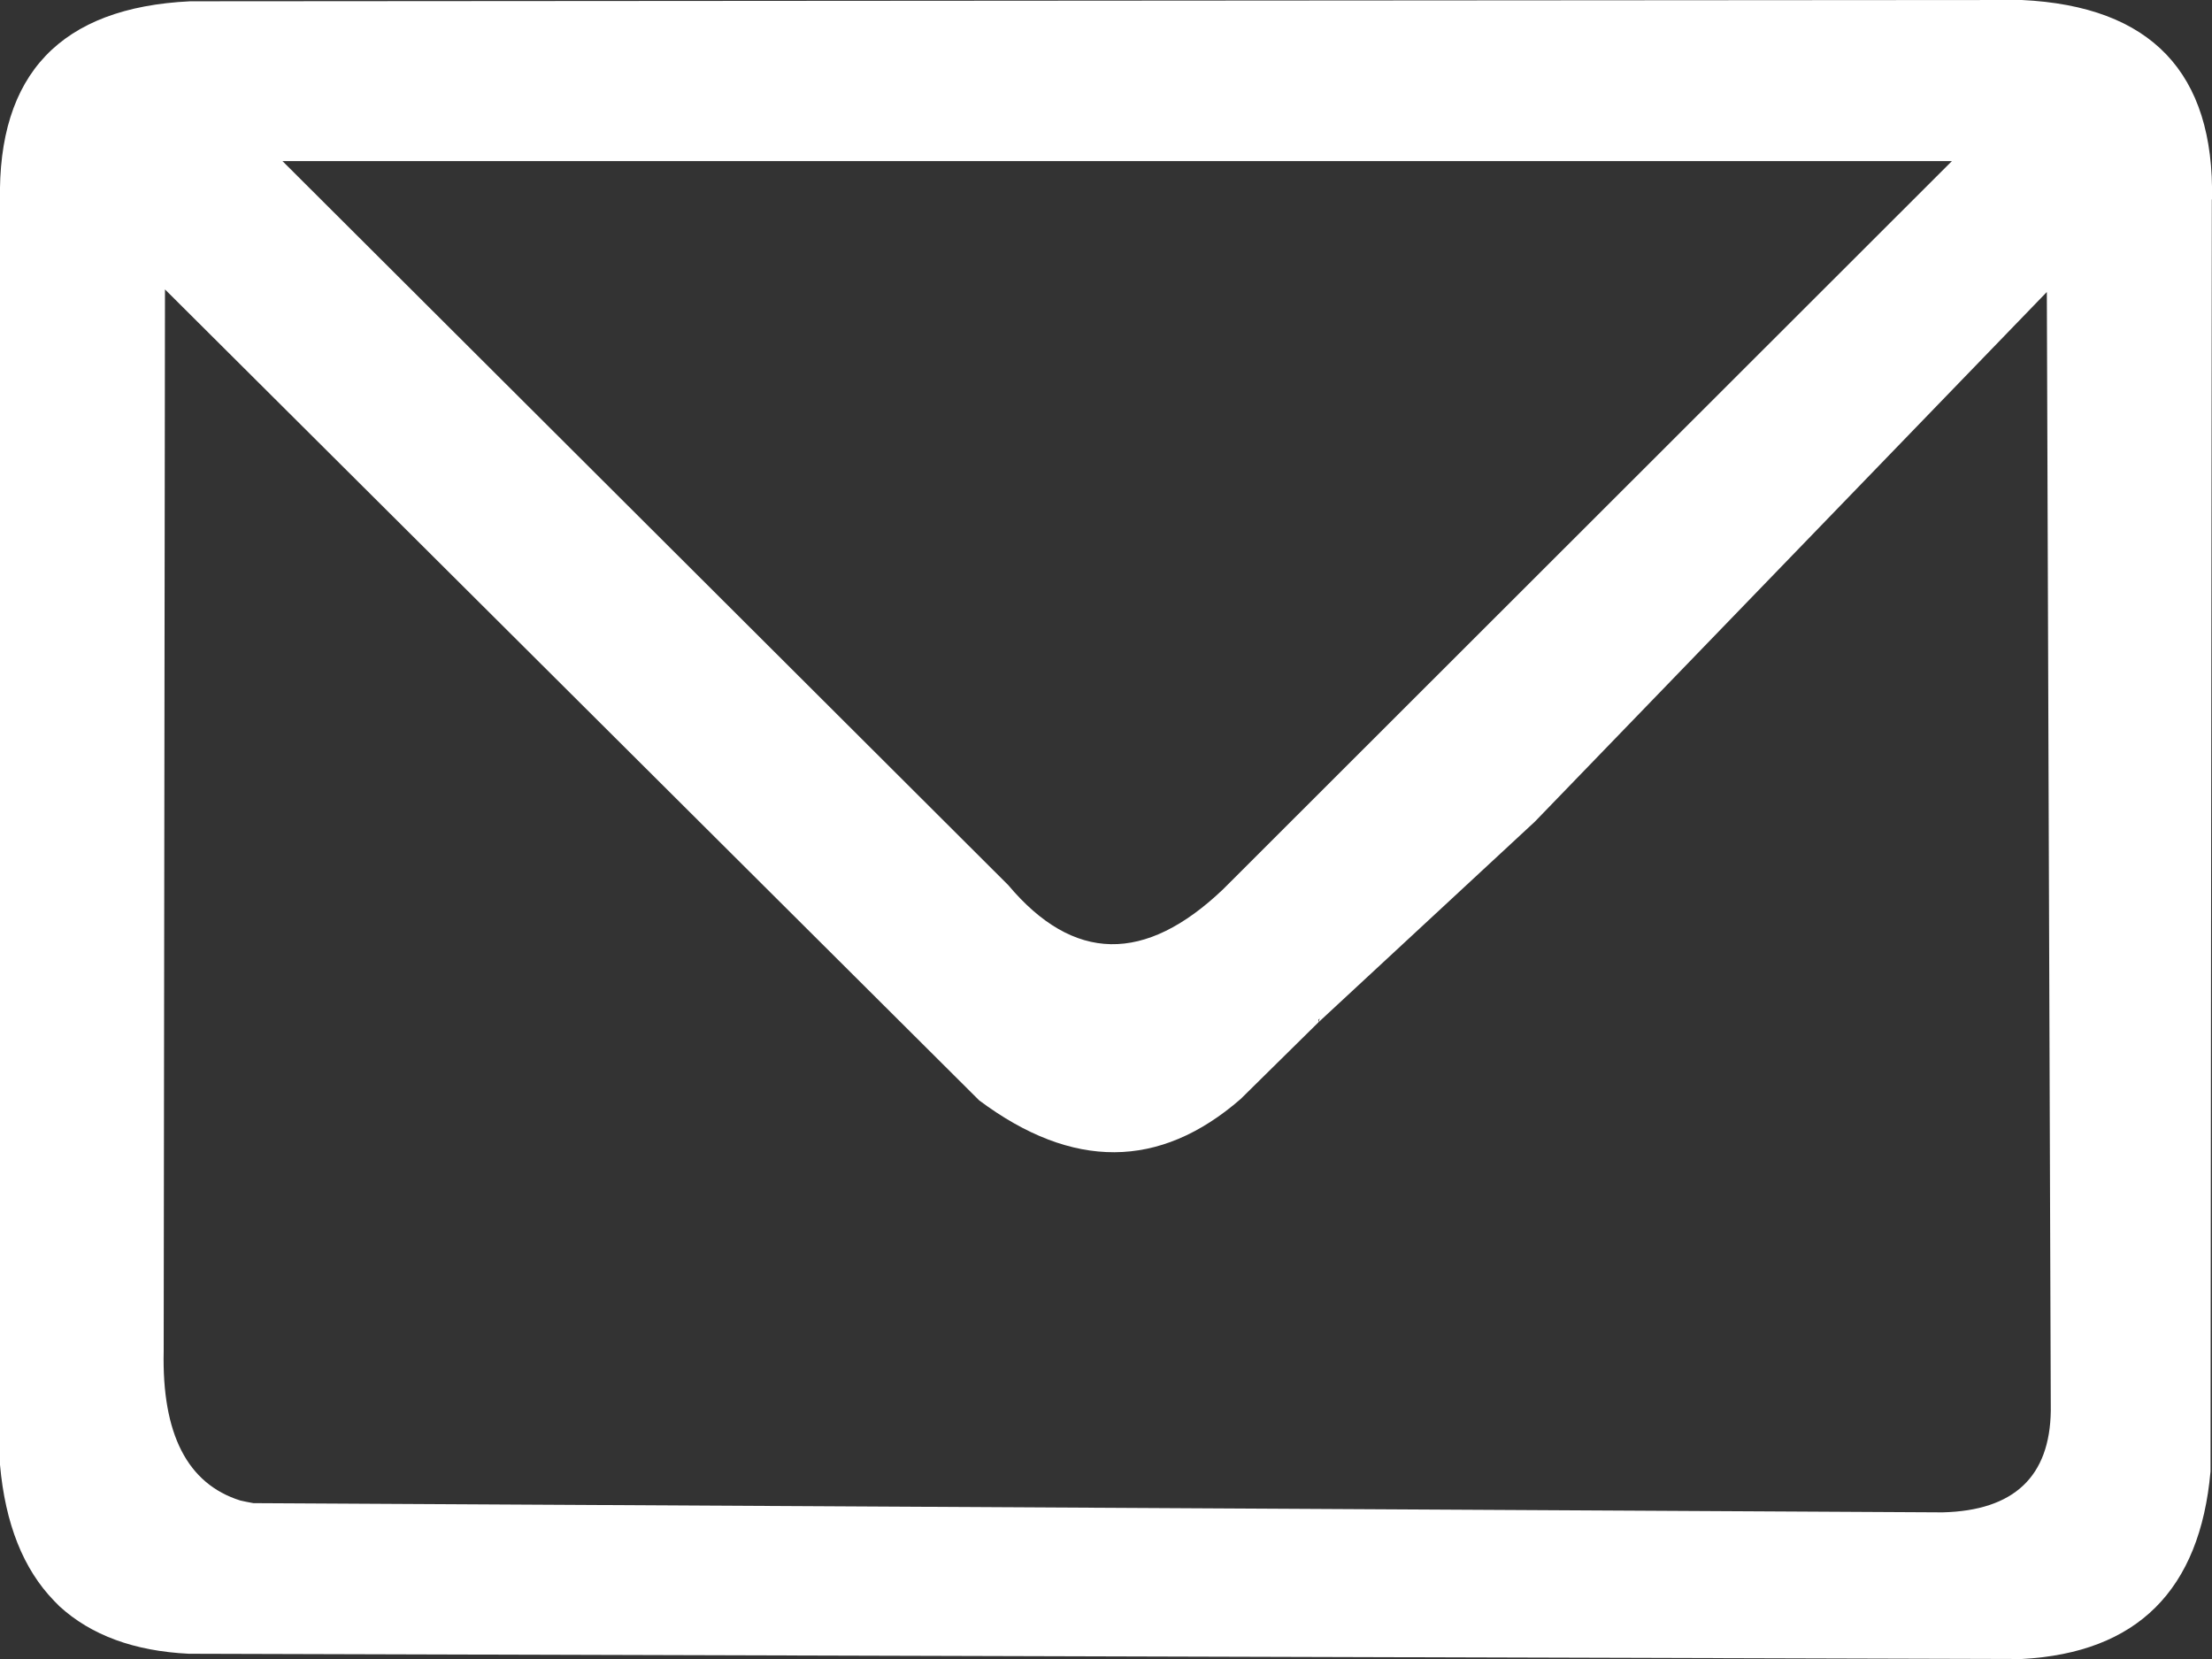 <?xml version="1.0" encoding="UTF-8"?> <svg xmlns="http://www.w3.org/2000/svg" width="24" height="18" viewBox="0 0 24 18"><rect x="0" y="0" width="24" height="18" fill="#333333" stroke="none"/> <g fill="none" fill-rule="evenodd"> <g fill="#FFF" fill-rule="nonzero"> <g> <path d="M24 2.164C24.027.788 23.34.067 21.936 0L2.063.014C.66.081-.027.803 0 2.178v13.715c.057.64.253 1.132.587 1.476l.057.058c.344.315.812.487 1.403.516l19.89.057c1.25-.067 1.932-.745 2.047-2.035l.014-13.801m-1.747 13.142c-.01.716-.4 1.084-1.174 1.103l-18.328-.1c-.057-.01-.105-.02-.143-.029-.573-.181-.85-.721-.83-1.62L1.79 3.14l8.834 8.799c1.012.755 1.957.75 2.836-.014l.844-.832v-.028l.015-.015-.015.043 2.349-2.178 5.555-5.747.043 12.139m-8.978-5.661c-.85.812-1.627.798-2.334-.043L3.065 1.748h18.113l-7.904 7.897z" transform="translate(-1327 -778) translate(1327 778)"></path> </g> </g> </g> </svg> 